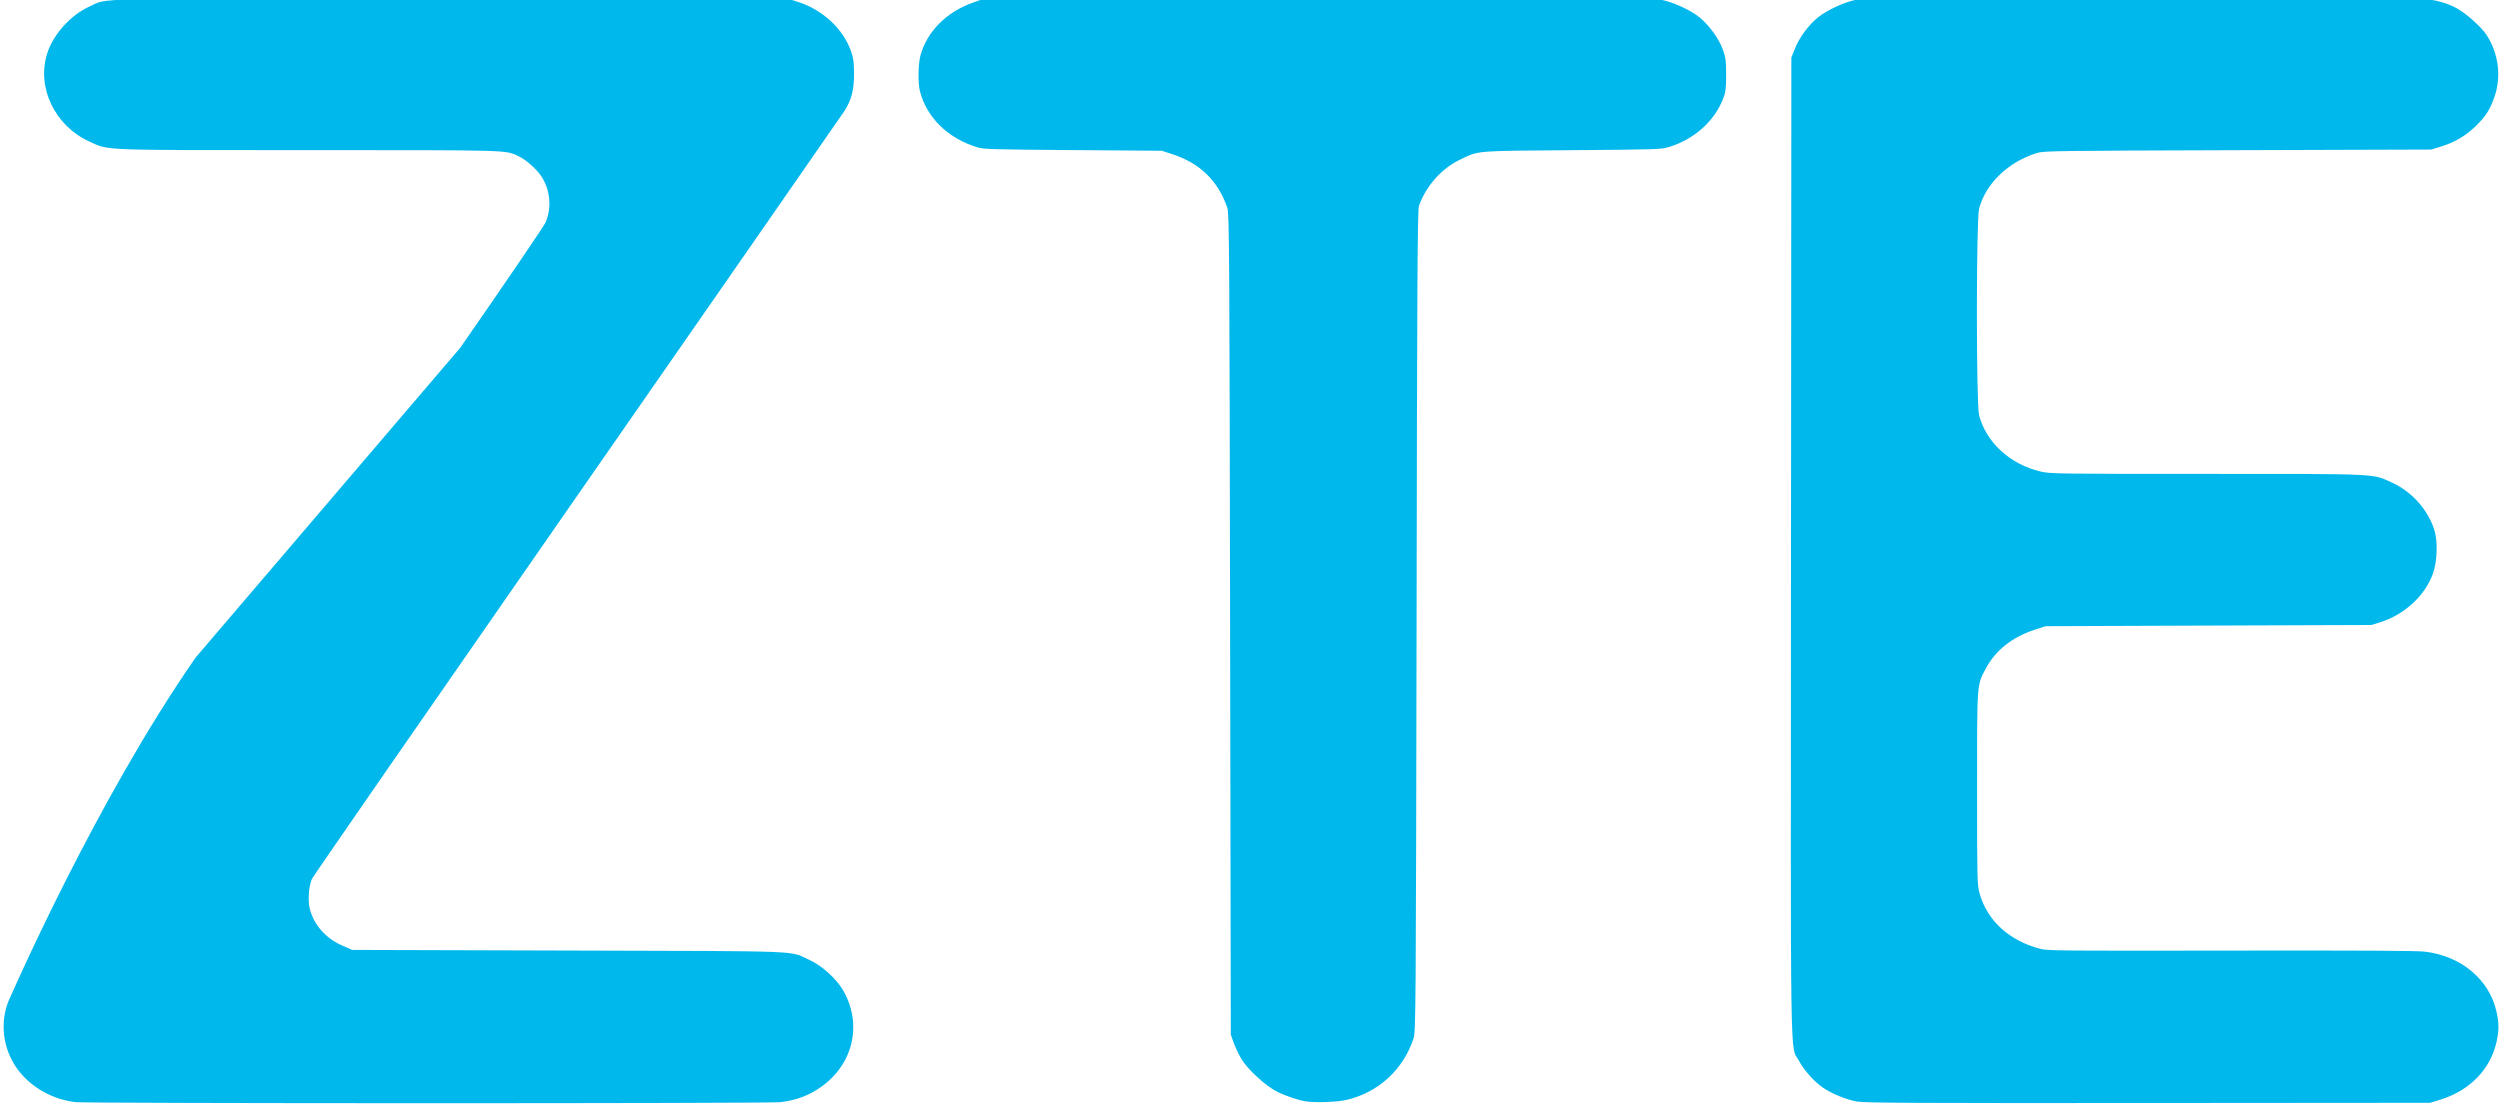 <svg version="1.2" baseProfile="tiny-ps" xmlns="http://www.w3.org/2000/svg" viewBox="0 0 564 252" width="564" height="252">
	<title>Слой 1</title>
	<style>
		tspan { white-space:pre }
		.shp0 { fill: #00b8ec } 
	</style>
	<g id="Слой 1">
		<path id="&lt;Compound Path&gt;" class="shp0" d="M17 248.64C11.11 247.94 5.73 244.52 2.99 239.74C0.35 235.13 0.1 229.53 2.32 224.94C2.72 224.13 21.54 180.84 44.16 148.31L103.82 78.47C114.02 63.8 122.67 51.08 123.06 50.21C124.49 47 124.17 43.03 122.24 39.94C121.21 38.28 118.71 36.05 117.01 35.25C113.95 33.82 115.75 33.87 69.61 33.87C21.84 33.87 24.68 33.97 20.2 31.95C12.36 28.41 8.2 19.71 10.66 12.02C12.04 7.71 15.96 3.38 20.19 1.47C24.59 -0.51 17.87 -0.36 102.15 -0.29L177.97 -0.22L179.88 0.38C185.58 2.17 190.24 6.49 192.02 11.64C192.55 13.15 192.67 14.17 192.67 16.76C192.67 20.29 192.09 22.52 190.54 24.98C190.12 25.65 163.04 64.64 130.37 111.62C97.7 158.61 70.71 197.58 70.4 198.23C69.66 199.76 69.41 203.13 69.89 205.03C70.8 208.64 73.5 211.7 77.21 213.32L79.45 214.3L128.12 214.44C182.5 214.59 177.91 214.42 182.53 216.52C185.45 217.85 188.72 220.81 190.26 223.51C194.81 231.51 192.24 240.97 184.16 245.92C181.66 247.45 179.21 248.27 176.06 248.65C173.34 248.97 19.72 248.96 17 248.64L17 248.64ZM419.04 248.53C416.63 248.12 413.17 246.72 411.23 245.36C409.23 243.97 406.99 241.45 405.88 239.37C403.8 235.48 403.97 246 404.05 123.6L404.13 12.99L404.93 10.97C405.93 8.46 407.96 5.7 410.12 3.93C412.1 2.3 416.38 0.34 418.81 -0.06C420.01 -0.26 440.48 -0.35 483.98 -0.35C546.17 -0.35 547.44 -0.34 549.67 0.18C553.11 0.99 555.23 2.14 558.1 4.76C560.03 6.52 560.86 7.53 561.68 9.08C563.85 13.18 564.2 17.93 562.64 22.17C561.66 24.86 560.72 26.3 558.58 28.39C556.36 30.57 553.84 32.08 550.88 33L548.52 33.74L504.85 33.88C463.48 34.01 461.09 34.04 459.56 34.51C453.07 36.5 447.94 41.43 446.48 47.11C445.83 49.66 445.82 91.1 446.48 93.65C448.05 99.78 453.49 104.77 460.33 106.37C462.52 106.89 463.73 106.91 497.77 106.91C537.06 106.91 535.11 106.83 539.54 108.83C544.02 110.85 547.65 114.86 549.15 119.44C550 122.03 549.87 126.65 548.87 129.41C547.06 134.42 542.43 138.68 536.91 140.4L534.99 141L498.23 141.13L461.47 141.27L458.94 142.1C453.97 143.73 450.22 146.7 448.07 150.7C445.95 154.66 446.03 153.6 446.03 177.8C446.03 198.4 446.06 199.63 446.6 201.56C448.31 207.7 453.29 212.24 460.3 214.06C461.93 214.49 465.19 214.52 503.23 214.45C532.63 214.41 545.15 214.47 547.02 214.69C555.23 215.65 561.59 220.97 563.21 228.23C563.79 230.85 563.79 232.51 563.21 235.09C561.82 241.26 557.2 246 550.61 248.06L548.23 248.79L484.71 248.84C432.91 248.88 420.79 248.82 419.04 248.52L419.04 248.53ZM294.58 248.47C292.97 248.23 289.92 247.2 288.11 246.29C285.58 245.03 281.49 241.28 280.09 238.96C279.42 237.79 278.83 236.57 278.35 235.32L277.67 233.43L277.51 140.86C277.37 56.6 277.32 48.17 276.89 46.9C274.79 40.77 270.72 36.81 264.43 34.77L262.08 34.01L242.08 33.86C223.79 33.73 221.95 33.68 220.47 33.23C213.83 31.21 208.97 26.43 207.52 20.5C207.06 18.64 207.14 14.33 207.67 12.45C209.18 7.05 213.58 2.66 219.58 0.56L221.79 -0.22L297.22 -0.29C350.44 -0.35 373.22 -0.28 374.57 -0.08C377.14 0.32 381.35 2.22 383.45 3.95C385.66 5.76 387.81 8.76 388.7 11.25C389.32 12.98 389.42 13.76 389.42 16.9C389.41 20.01 389.31 20.79 388.73 22.29C386.76 27.34 382.23 31.4 376.63 33.13C374.76 33.71 374.3 33.73 354.72 33.88C332.46 34.05 333.69 33.95 329.45 35.98C325.23 38 321.8 41.83 320.12 46.41C319.79 47.3 319.7 63.42 319.58 140.05C319.43 227.92 319.4 232.7 318.9 234.24C316.61 241.27 311 246.44 303.81 248.13C301.66 248.63 296.79 248.81 294.58 248.47L294.58 248.47Z" />
	</g>
</svg>